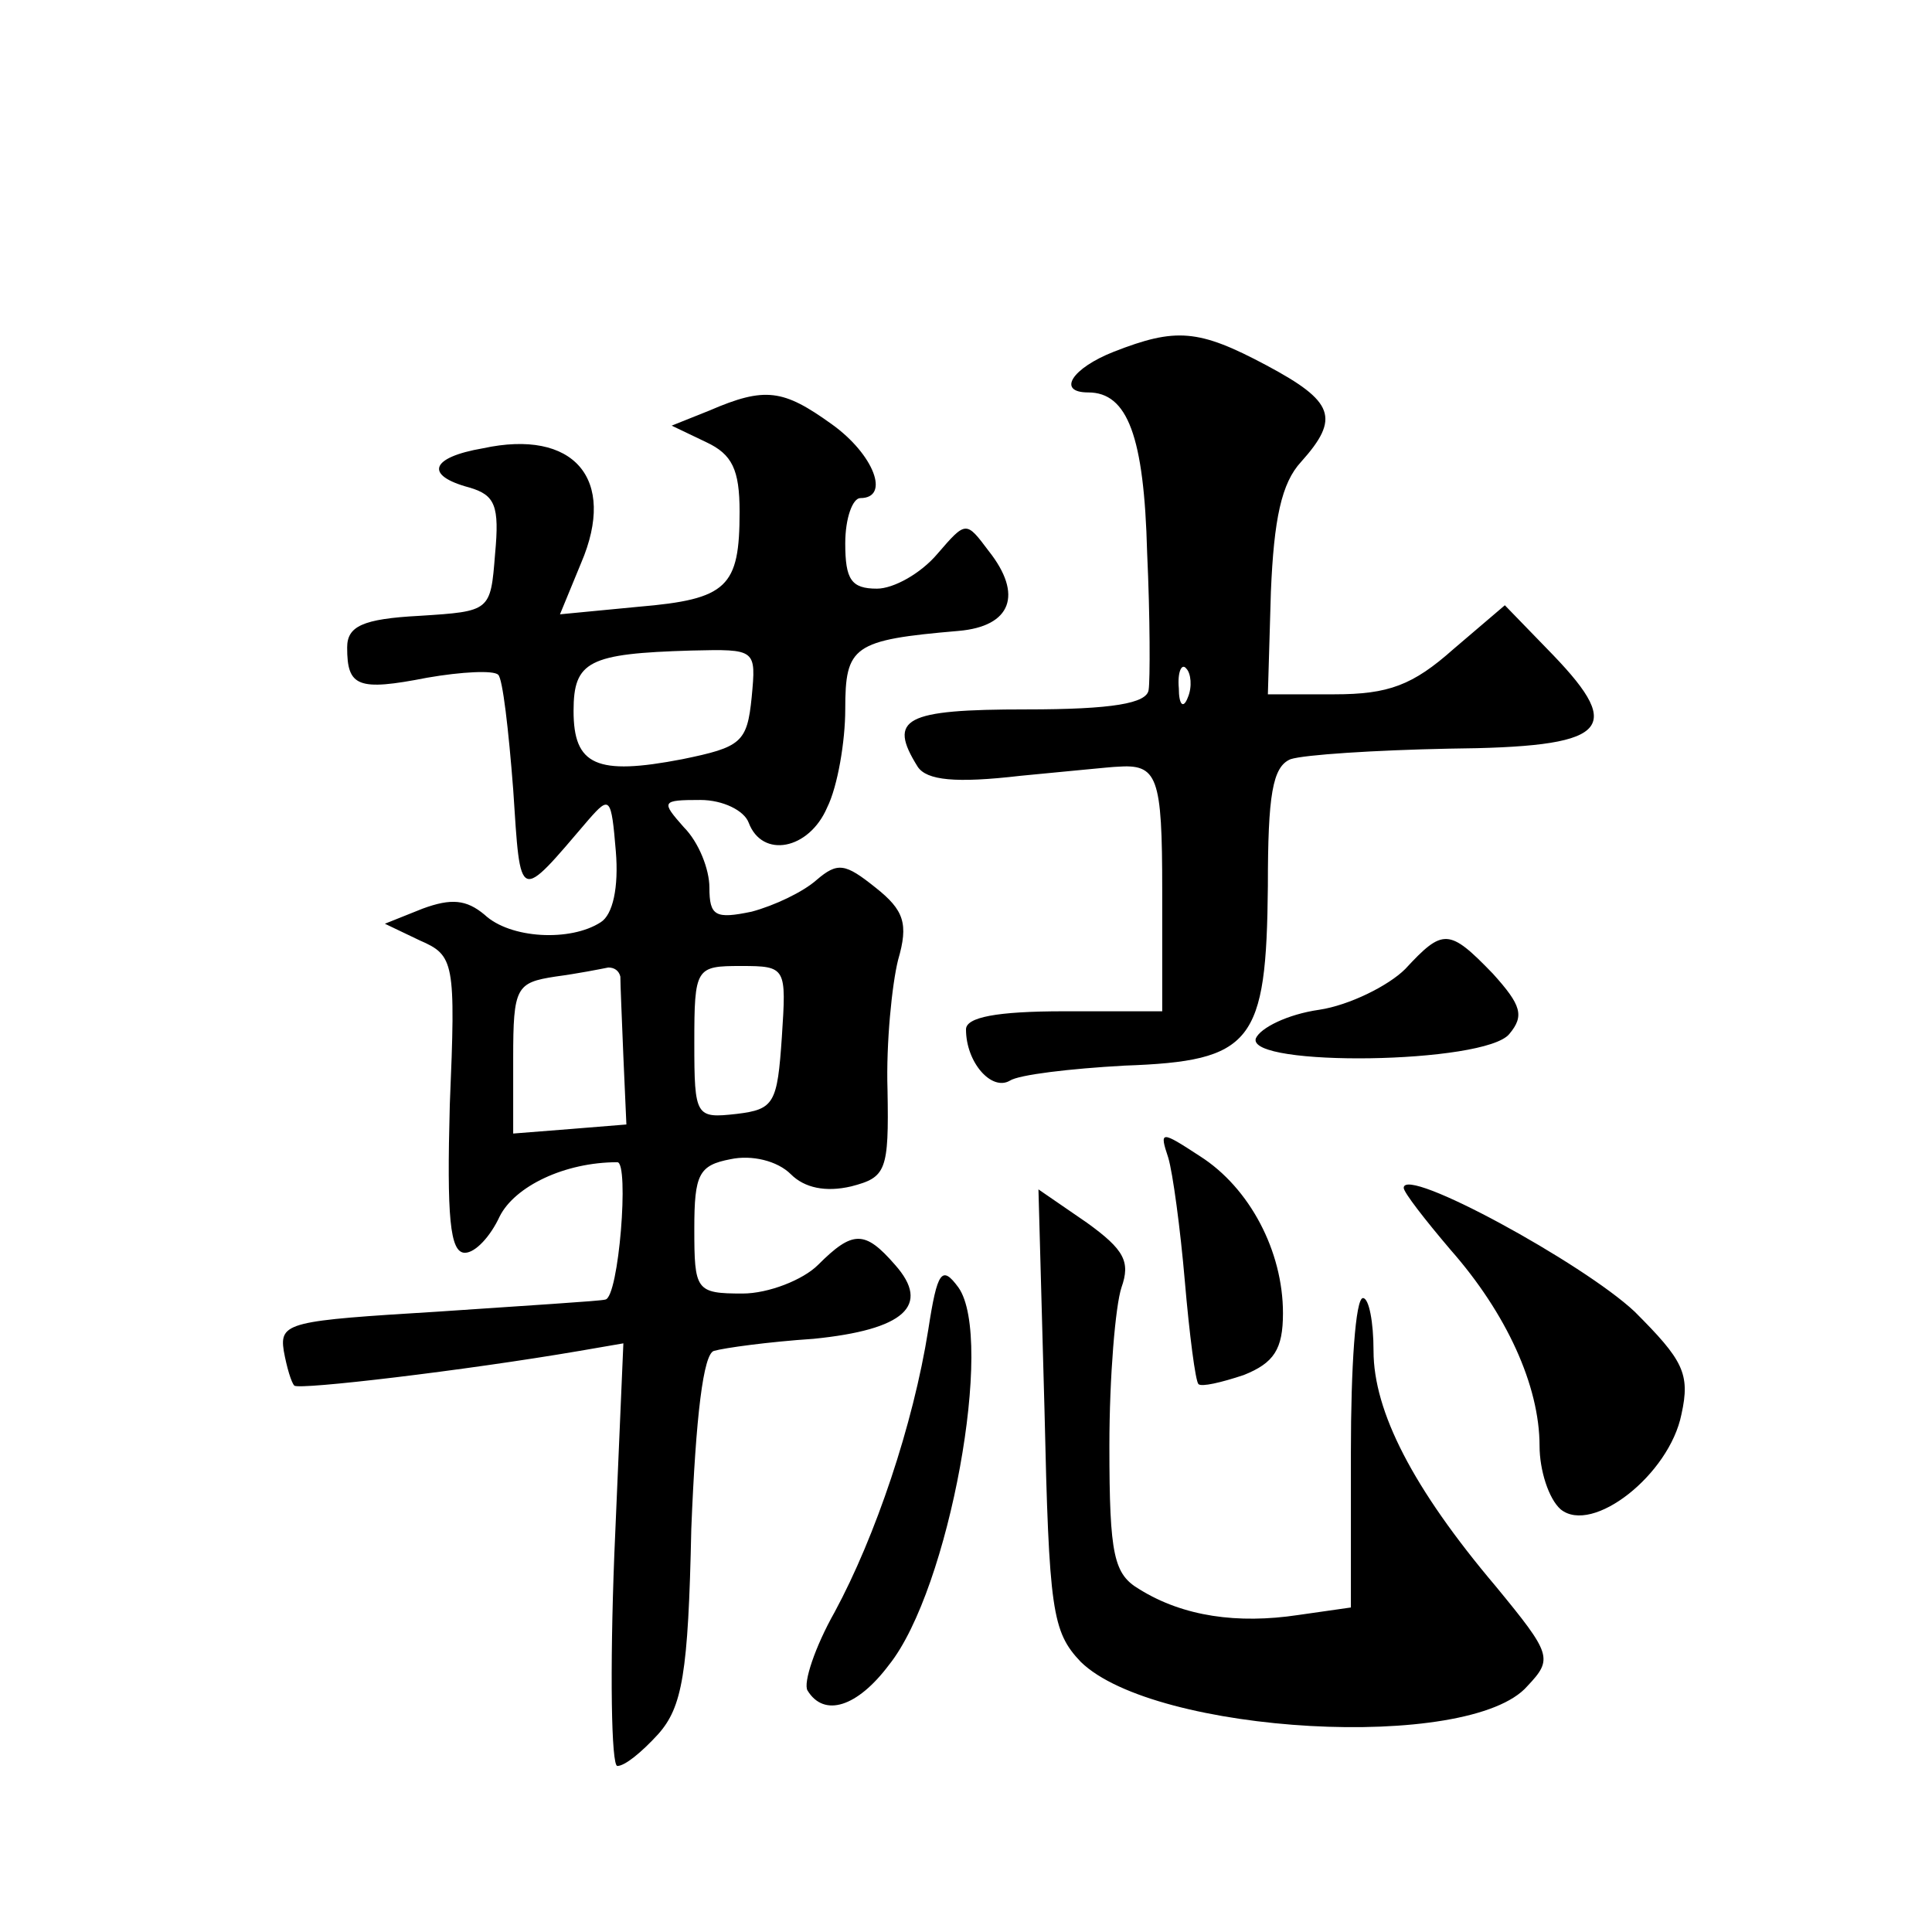 <?xml version="1.0" standalone="no"?>
<!DOCTYPE svg PUBLIC "-//W3C//DTD SVG 20010904//EN"
 "http://www.w3.org/TR/2001/REC-SVG-20010904/DTD/svg10.dtd">
<svg version="1.0" xmlns="http://www.w3.org/2000/svg"
 width="128pt" height="128pt" viewBox="0 0 128 128"
 preserveAspectRatio="xMidYMid meet">
<g transform="translate(0,128) scale(0.1,-0.1)"
fill="#0" stroke="none">
<path d="M738 1047 c-28 -11 -38 -27 -17 -27 26 0 37 -29 39 -106 2 -43 2 -85 1
-91 -1 -9 -24 -13 -81 -13 -81 0 -92 -6 -72 -38 6 -9 25 -11 68 -6 32 3 61 6 64
6 27 2 30 -6 30 -82 l0 -80 -65 0 c-45 0 -65 -4 -65 -12 0 -22 17 -41 29 -34 6
4 40 8 76 10 85 3 94 15 95 119 0 60 3 79 15 84 9 3 56 6 105 7 105 1 117 12 69
62 l-32 33 -34 -29 c-27 -24 -43 -30 -79 -30 l-44 0 2 68 c2 48 7 72 20 86 26 29
22 40 -23 64 -45 24 -60 25 -101 9z m49 -229 c-3 -8 -6 -5 -6 6 -1 11 2 17 5 13
3 -3 4 -12 1 -19z M470 1008 l-25 -10 23 -11 c17 -8 22 -18 22 -46 0 -50 -8 -58
-67 -63 l-52 -5 14 34 c24 56 -5 89 -65 76 -35 -6 -39 -18 -9 -26 17 -5 20 -12
17 -44 -3 -38 -3 -38 -50 -41 -38 -2 -48 -7 -48 -21 0 -26 7 -29 53 -20 23 4 44
5 47 2 3 -2 7 -37 10 -76 5 -76 3 -75 50 -20 14 16 15 15 18 -21 2 -24 -2 -42 -10
-47 -20 -13 -60 -11 -77 5 -12 10 -22 11 -41 4 l-25 -10 23 -11 c23 -10 24 -14
20 -109 -2 -74 0 -98 10 -98 7 0 17 11 23 24 10 20 43 36 78 36 8 0 1 -90 -8 -91
-3 -1 -53 -4 -111 -8 -98 -6 -105 -7 -102 -26 2 -11 5 -21 7 -23 3 -3 113 10 189
23 l29 5 -6 -140 c-3 -77 -2 -140 2 -140 5 0 16 9 27 21 16 18 20 40 22 136 3 75
8 116 15 118 7 2 36 6 66 8 60 6 78 22 54 49 -20 23 -28 23 -51 0 -10 -10 -33 -19
-50 -19 -31 0 -32 2 -32 43 0 36 3 42 24 46 14 3 31 -1 40 -10 9 -9 23 -12 40 -8
23 6 25 10 24 64 -1 31 3 70 7 86 7 24 4 33 -15 48 -20 16 -25 17 -39 5 -9 -8 -28
-17 -43 -21 -24 -5 -28 -3 -28 16 0 12 -7 30 -17 40 -15 17 -15 18 11 18 15 0 29
-7 32 -15 9 -24 40 -18 52 10 7 14 12 44 12 65 0 42 5 46 75 52 35 3 43 24 20 53
-15 20 -15 20 -34 -2 -11 -13 -29 -23 -40 -23 -17 0 -21 6 -21 30 0 17 5 30 10
30 20 0 9 29 -19 49 -32 23 -44 25 -81 9z m28 -190 c-3 -30 -7 -33 -46 -41 -57
-11 -72 -4 -72 32 0 33 10 38 78 40 43 1 43 1 40 -31z m-87 -185 c0 -5 1 -28 2
-53 l2 -45 -37 -3 -38 -3 0 50 c0 47 2 50 28 54 15 2 30 5 35 6 4 0 7 -2 8 -6z
m107 -40 c-3 -44 -5 -48 -30 -51 -27 -3 -28 -2 -28 47 0 50 1 51 31 51 30 0 30
-1 27 -47z M931 638 c-11 -11 -37 -24 -57 -27 -21 -3 -39 -12 -42 -19 -6 -19 152
-17 168 3 10 12 8 19 -11 40 -29 30 -33 30 -58 3z M774 513 c3 -10 8 -47 11 -82
3 -35 7 -66 9 -68 2 -2 15 1 30 6 20 8 26 17 26 41 0 41 -22 83 -55 104 -26 17
-27 17 -21 -1z M930 493 c0 -3 14 -21 31 -41 37 -42 59 -90 59 -130 0 -16 6 -35
14 -42 21 -17 72 23 80 63 6 27 1 36 -31 68 -34 32 -153 97 -153 82z M692 346 c3
-133 5 -147 24 -167 49 -48 258 -60 296 -16 17 18 16 21 -21 66 -55 65 -81 116
-81 156 0 19 -3 35 -7 35 -5 0 -8 -46 -8 -102 l0 -103 -35 -5 c-40 -6 -76 -1 -105
17 -17 10 -20 22 -20 95 0 46 4 93 8 105 6 17 2 25 -23 43 l-32 22 4 -146z M615
399 c-10 -63 -35 -137 -62 -187 -13 -23 -21 -47 -18 -52 11 -18 33 -11 54 17 40
50 70 216 46 250 -11 15 -14 11 -20 -28z"/>
</g>
</svg>
